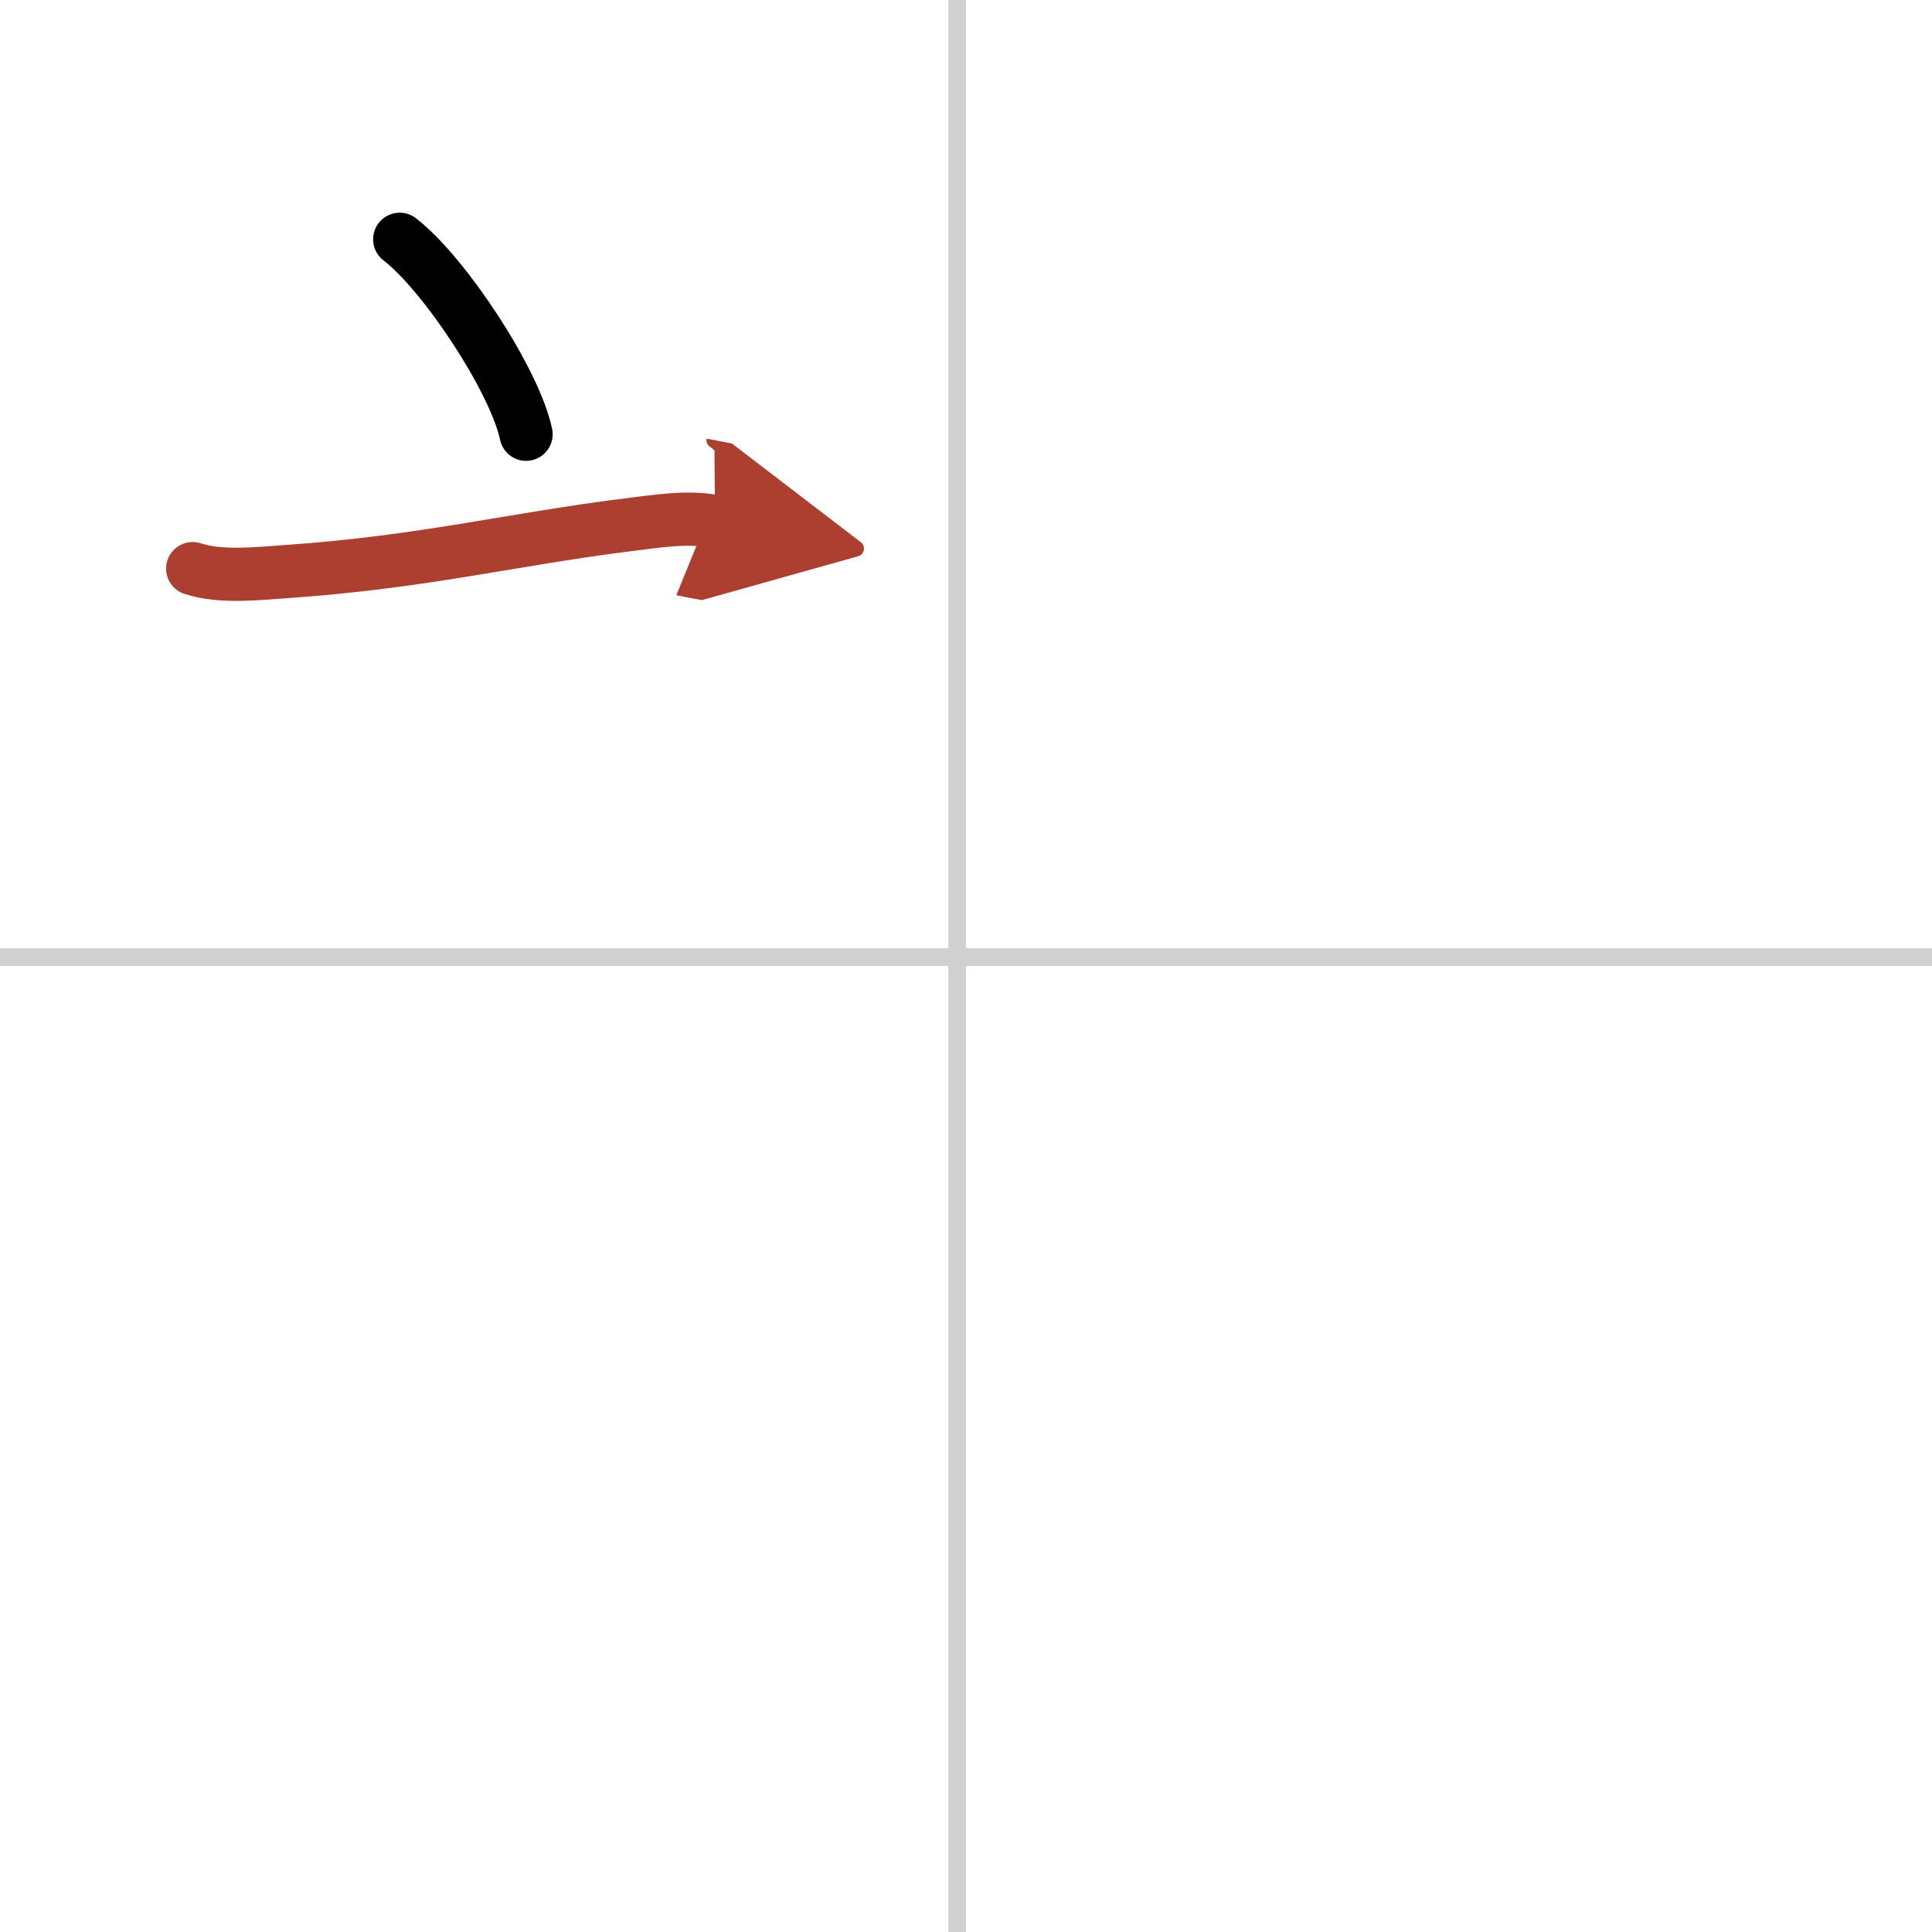<svg width="400" height="400" viewBox="0 0 109 109" xmlns="http://www.w3.org/2000/svg"><defs><marker id="a" markerWidth="4" orient="auto" refX="1" refY="5" viewBox="0 0 10 10"><polyline points="0 0 10 5 0 10 1 5" fill="#ad3f31" stroke="#ad3f31"/></marker></defs><g fill="none" stroke="#000" stroke-linecap="round" stroke-linejoin="round" stroke-width="3"><rect width="100%" height="100%" fill="#fff" stroke="#fff"/><line x1="54" x2="54" y2="109" stroke="#d0d0d0" stroke-width="1"/><line x2="109" y1="54" y2="54" stroke="#d0d0d0" stroke-width="1"/><path d="m22.55 13.5c2.52 1.94 6.5 7.98 7.13 11"/><path d="m10.87 32.08c1.61 0.53 3.73 0.27 5.39 0.16 7.62-0.53 12.77-1.84 19.23-2.64 1.55-0.19 3.29-0.48 4.85-0.18" marker-end="url(#a)" stroke="#ad3f31"/></g></svg>
